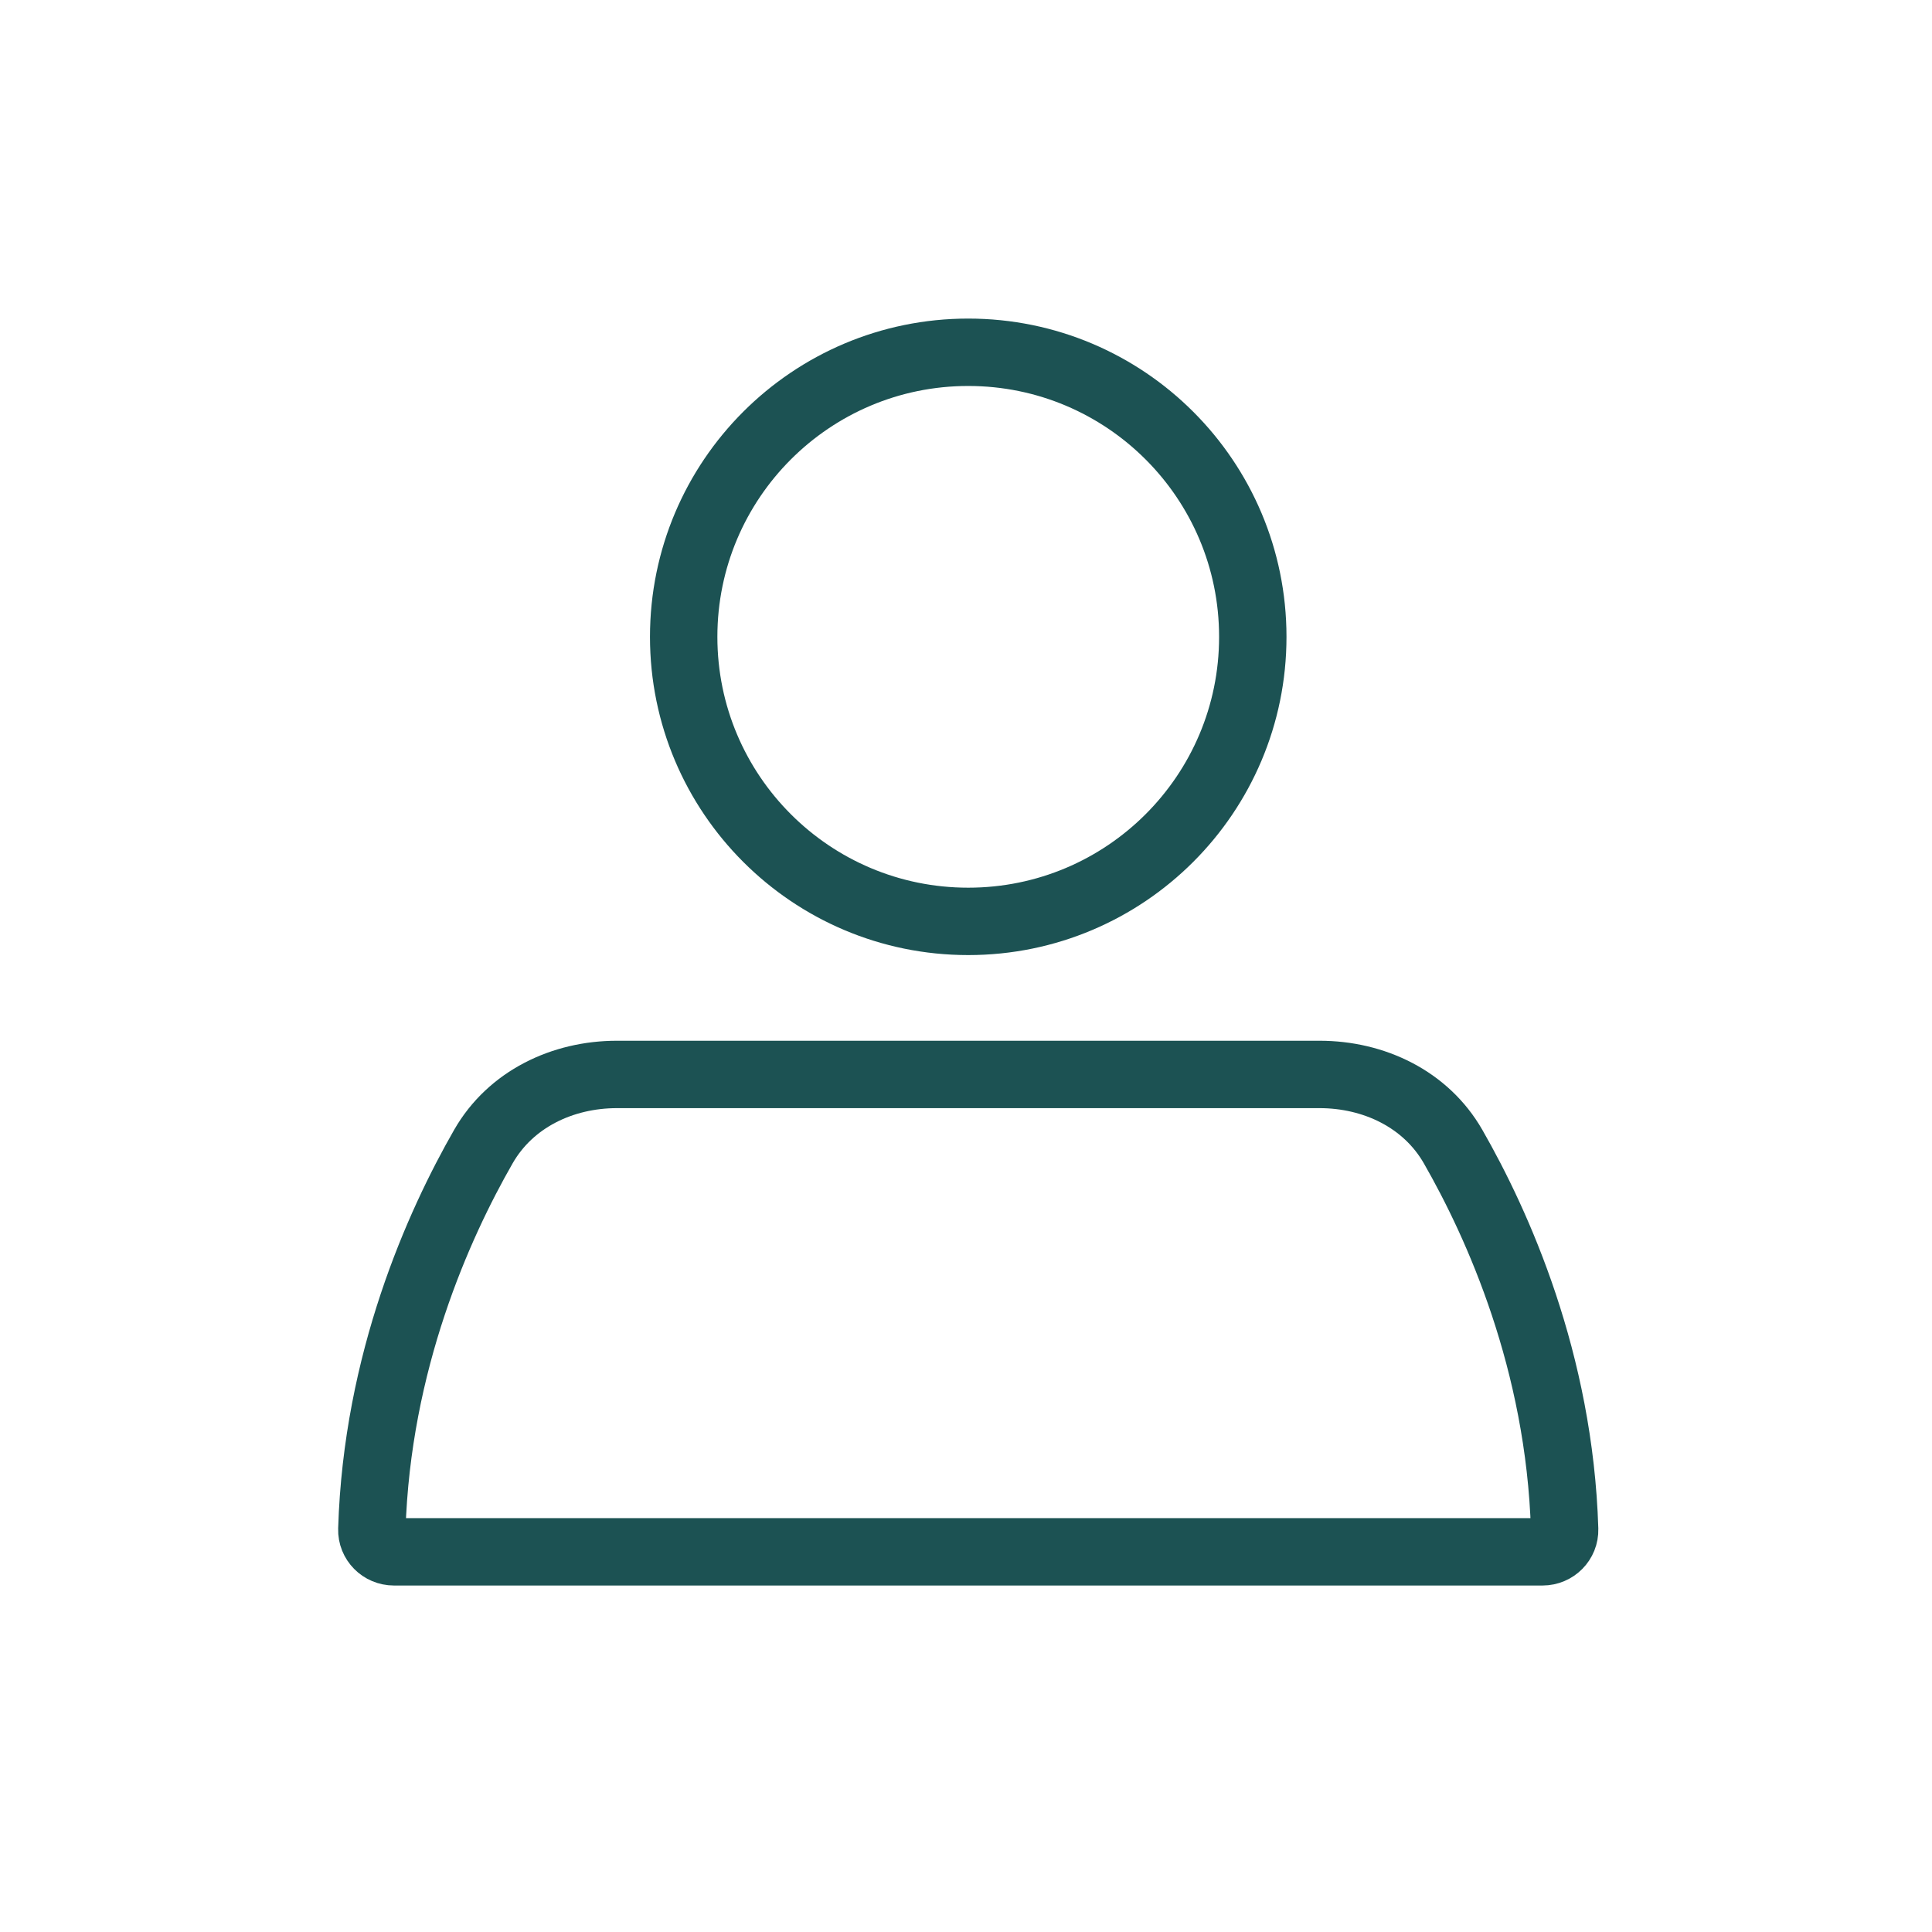 <svg xmlns="http://www.w3.org/2000/svg" width="86" height="86" viewBox="0 0 86 86" fill="none"><path d="M55.766 28.348C55.766 35.343 50.095 41.014 43.099 41.014C36.104 41.014 30.433 35.343 30.433 28.348C30.433 21.352 36.104 15.681 43.099 15.681C50.095 15.681 55.766 21.352 55.766 28.348Z" stroke="#1C5253" stroke-width="3" stroke-linecap="round"></path><path d="M21.518 51.037C22.727 48.929 25.035 47.827 27.465 47.827H58.734C61.164 47.827 63.472 48.929 64.681 51.037C66.68 54.525 69.418 60.61 69.647 68.076C69.664 68.628 69.214 69.077 68.662 69.077H17.537C16.985 69.077 16.535 68.628 16.552 68.076C16.781 60.61 19.519 54.525 21.518 51.037Z" stroke="#1C5253" stroke-width="3" stroke-linecap="round"></path></svg>